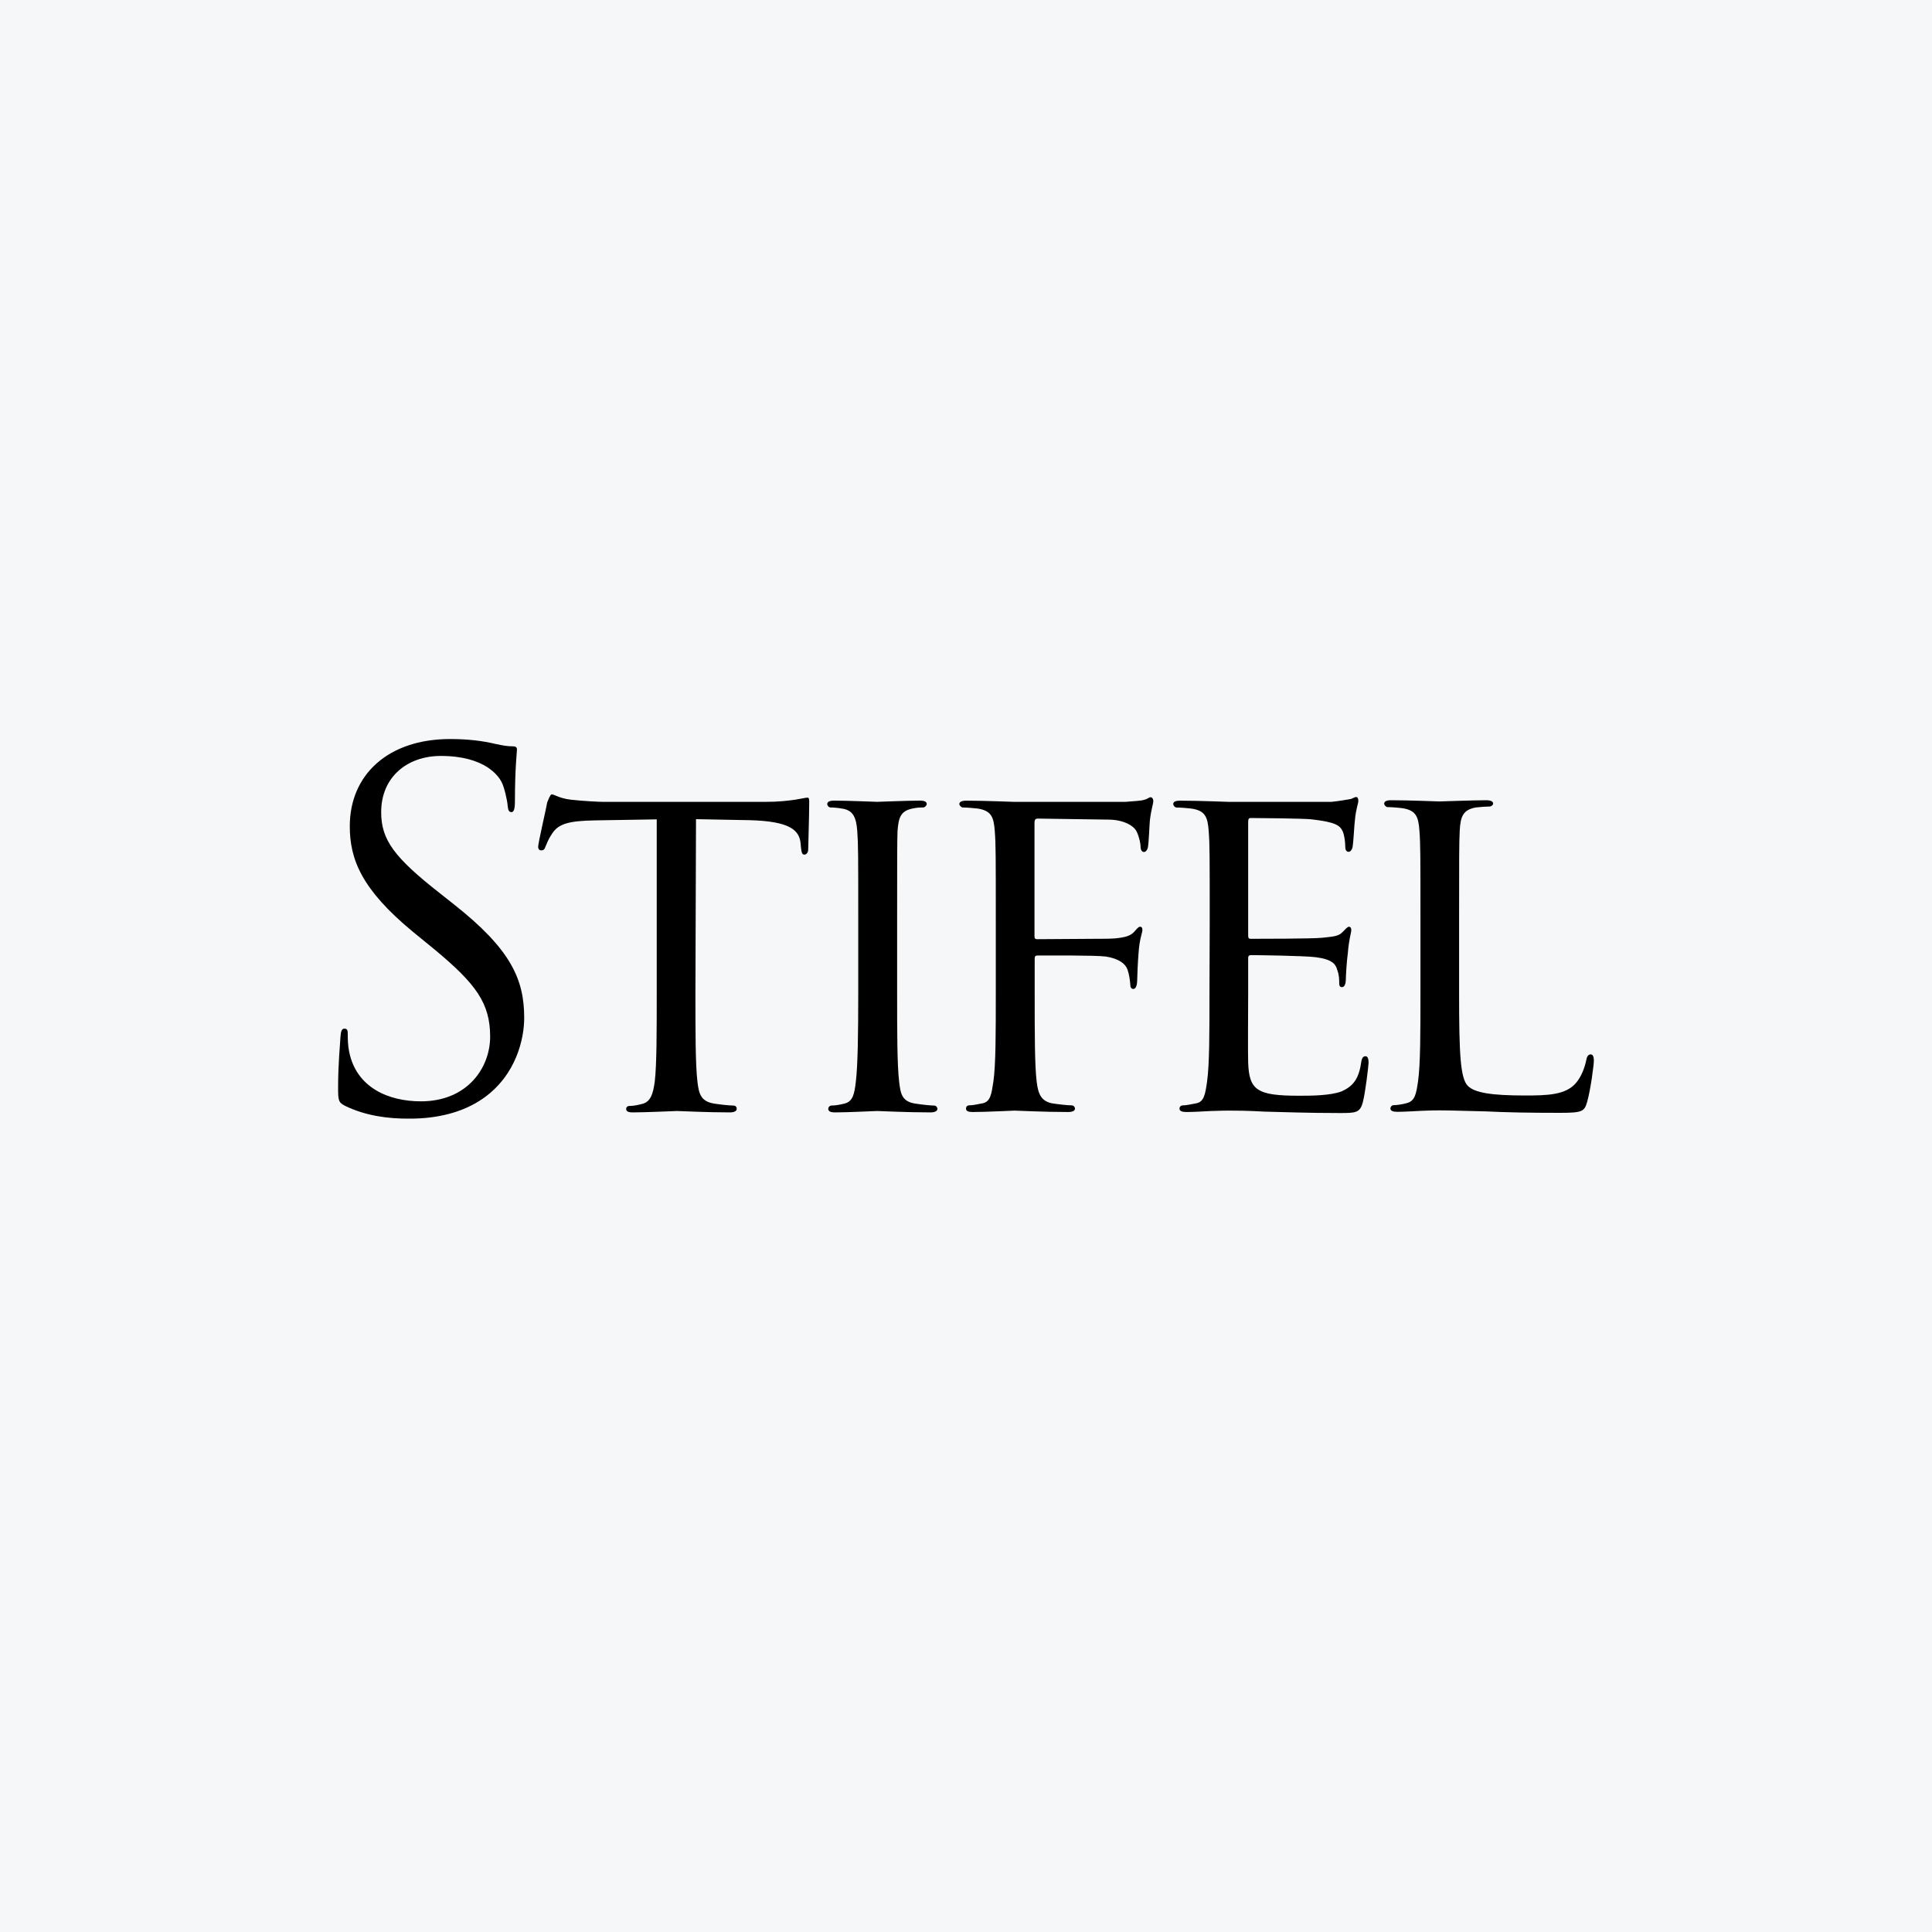 <svg width="40" height="40" viewBox="0 0 40 40" fill="none" xmlns="http://www.w3.org/2000/svg">
<rect width="40" height="40" fill="#F6F7F8"/>
<path d="M7.15 22.898C7.008 22.827 7 22.789 7 22.518C7 22.018 7.042 21.618 7.05 21.455C7.058 21.347 7.079 21.297 7.129 21.297C7.188 21.297 7.2 21.326 7.2 21.409C7.2 21.497 7.2 21.634 7.229 21.776C7.379 22.518 8.042 22.802 8.714 22.802C9.677 22.802 10.148 22.106 10.148 21.463C10.148 20.771 9.856 20.371 8.997 19.658L8.543 19.287C7.484 18.411 7.242 17.79 7.242 17.106C7.242 16.035 8.042 15.301 9.318 15.301C9.71 15.301 10.002 15.342 10.252 15.401C10.444 15.443 10.523 15.451 10.602 15.451C10.682 15.451 10.703 15.472 10.703 15.518C10.703 15.572 10.661 15.901 10.661 16.585C10.661 16.744 10.64 16.814 10.59 16.814C10.532 16.814 10.519 16.764 10.511 16.685C10.502 16.564 10.44 16.293 10.382 16.185C10.323 16.076 10.052 15.651 9.126 15.651C8.434 15.651 7.892 16.085 7.892 16.814C7.892 17.386 8.155 17.748 9.114 18.499L9.393 18.72C10.578 19.654 10.853 20.275 10.853 21.076C10.853 21.488 10.698 22.252 10.006 22.739C9.577 23.04 9.035 23.16 8.493 23.16C8.026 23.165 7.563 23.098 7.15 22.898Z" fill="black"/>
<path d="M14.398 20.55C14.398 21.372 14.398 22.043 14.44 22.397C14.469 22.648 14.511 22.802 14.781 22.848C14.902 22.868 15.103 22.889 15.182 22.889C15.24 22.889 15.253 22.931 15.253 22.956C15.253 22.998 15.211 23.031 15.111 23.031C14.631 23.031 14.069 23.002 14.018 23.002C13.977 23.002 13.368 23.031 13.105 23.031C13.005 23.031 12.964 23.01 12.964 22.956C12.964 22.931 12.984 22.898 13.03 22.898C13.114 22.898 13.214 22.877 13.293 22.856C13.472 22.814 13.522 22.643 13.556 22.393C13.597 22.043 13.597 21.372 13.597 20.546V16.964L12.326 16.985C11.775 16.994 11.563 17.056 11.433 17.256C11.333 17.406 11.325 17.465 11.292 17.531C11.271 17.598 11.242 17.606 11.2 17.606C11.175 17.606 11.142 17.586 11.142 17.531C11.142 17.448 11.321 16.685 11.329 16.614C11.35 16.564 11.392 16.447 11.421 16.447C11.483 16.447 11.571 16.526 11.813 16.556C12.063 16.585 12.405 16.602 12.505 16.602H15.836C16.133 16.602 16.328 16.576 16.47 16.556C16.599 16.535 16.683 16.514 16.72 16.514C16.754 16.514 16.754 16.564 16.754 16.614C16.754 16.877 16.733 17.485 16.733 17.586C16.733 17.656 16.691 17.694 16.654 17.694C16.612 17.694 16.595 17.665 16.583 17.544L16.575 17.452C16.545 17.189 16.354 17.002 15.52 16.981L14.41 16.96L14.398 20.55Z" fill="black"/>
<path d="M18.574 20.55C18.574 21.371 18.574 22.043 18.616 22.397C18.645 22.647 18.674 22.801 18.937 22.847C19.07 22.868 19.258 22.889 19.337 22.889C19.387 22.889 19.408 22.931 19.408 22.956C19.408 22.997 19.366 23.031 19.266 23.031C18.774 23.031 18.203 23.002 18.161 23.002C18.111 23.002 17.561 23.031 17.29 23.031C17.198 23.031 17.148 23.01 17.148 22.956C17.148 22.931 17.169 22.889 17.219 22.889C17.298 22.889 17.411 22.868 17.49 22.847C17.661 22.801 17.69 22.643 17.719 22.397C17.761 22.047 17.769 21.375 17.769 20.55V19.045C17.769 17.719 17.769 17.481 17.749 17.21C17.728 16.914 17.657 16.789 17.469 16.747C17.361 16.726 17.261 16.718 17.198 16.718C17.157 16.718 17.127 16.676 17.127 16.647C17.127 16.605 17.169 16.576 17.269 16.576C17.561 16.576 18.111 16.601 18.161 16.601C18.203 16.601 18.774 16.576 19.045 16.576C19.145 16.576 19.187 16.601 19.187 16.647C19.187 16.676 19.145 16.718 19.116 16.718C19.054 16.718 18.995 16.718 18.895 16.739C18.653 16.789 18.603 16.914 18.582 17.21C18.574 17.481 18.574 17.723 18.574 19.045V20.55Z" fill="black"/>
<path d="M20.617 19.045C20.617 17.719 20.617 17.482 20.596 17.21C20.575 16.915 20.525 16.781 20.233 16.739C20.163 16.731 20.012 16.718 19.933 16.718C19.904 16.718 19.862 16.677 19.862 16.648C19.862 16.606 19.904 16.577 20.004 16.577C20.404 16.577 20.959 16.602 21.009 16.602C21.18 16.602 23.094 16.602 23.298 16.602C23.469 16.585 23.619 16.585 23.698 16.556C23.748 16.548 23.79 16.506 23.819 16.506C23.861 16.506 23.878 16.548 23.878 16.585C23.878 16.643 23.836 16.744 23.807 16.985C23.798 17.065 23.786 17.448 23.765 17.548C23.757 17.59 23.723 17.64 23.686 17.64C23.644 17.64 23.615 17.598 23.615 17.532C23.615 17.469 23.586 17.327 23.536 17.223C23.486 17.106 23.277 16.969 22.939 16.969L21.488 16.948C21.438 16.948 21.418 16.969 21.418 17.04V19.366C21.418 19.416 21.418 19.445 21.476 19.445L22.681 19.437C22.831 19.437 22.96 19.437 23.081 19.429C23.294 19.408 23.411 19.379 23.494 19.279C23.536 19.229 23.573 19.187 23.602 19.187C23.644 19.187 23.652 19.216 23.652 19.258C23.652 19.308 23.59 19.45 23.573 19.729C23.557 19.9 23.544 20.242 23.544 20.3C23.544 20.379 23.523 20.475 23.465 20.475C23.415 20.475 23.402 20.429 23.402 20.388C23.394 20.296 23.381 20.179 23.344 20.075C23.302 19.954 23.165 19.846 22.894 19.804C22.673 19.775 21.63 19.783 21.48 19.783C21.43 19.783 21.422 19.804 21.422 19.862V20.546C21.422 21.389 21.422 22.06 21.463 22.393C21.493 22.643 21.551 22.798 21.785 22.844C21.914 22.864 22.105 22.885 22.185 22.885C22.235 22.885 22.256 22.927 22.256 22.952C22.256 22.994 22.214 23.023 22.114 23.023C21.622 23.023 21.051 22.994 21.009 22.994C20.959 22.994 20.409 23.023 20.137 23.023C20.046 23.023 20 23.002 20 22.952C20 22.923 20.017 22.885 20.067 22.885C20.154 22.885 20.258 22.856 20.338 22.844C20.509 22.814 20.529 22.643 20.567 22.393C20.617 22.043 20.617 21.372 20.617 20.546V19.045Z" fill="black"/>
<path d="M25.046 19.045C25.046 17.72 25.046 17.482 25.025 17.211C25.004 16.915 24.954 16.781 24.662 16.74C24.591 16.731 24.441 16.719 24.362 16.719C24.324 16.719 24.291 16.677 24.291 16.648C24.291 16.606 24.324 16.577 24.433 16.577C24.833 16.577 25.408 16.602 25.454 16.602C25.513 16.602 27.36 16.602 27.56 16.602C27.731 16.585 27.885 16.556 27.96 16.544C28.002 16.535 28.039 16.502 28.081 16.502C28.11 16.502 28.123 16.544 28.123 16.581C28.123 16.64 28.073 16.74 28.052 16.982C28.039 17.061 28.023 17.444 28.002 17.544C27.994 17.586 27.96 17.636 27.923 17.636C27.873 17.636 27.852 17.594 27.852 17.528C27.852 17.465 27.843 17.323 27.802 17.219C27.743 17.086 27.652 17.023 27.168 16.965C27.018 16.944 25.996 16.936 25.892 16.936C25.85 16.936 25.842 16.965 25.842 17.027V19.346C25.842 19.404 25.842 19.437 25.892 19.437C26 19.437 27.168 19.437 27.368 19.416C27.576 19.392 27.71 19.392 27.797 19.296C27.856 19.237 27.898 19.187 27.927 19.187C27.956 19.187 27.977 19.208 27.977 19.258C27.977 19.308 27.927 19.45 27.906 19.729C27.881 19.9 27.864 20.221 27.864 20.28C27.864 20.351 27.843 20.438 27.785 20.438C27.743 20.438 27.727 20.409 27.727 20.359C27.727 20.28 27.727 20.188 27.685 20.079C27.656 19.959 27.572 19.858 27.235 19.817C26.993 19.788 26.05 19.775 25.9 19.775C25.85 19.775 25.842 19.804 25.842 19.834V20.547C25.842 20.838 25.834 21.831 25.842 22.002C25.863 22.573 26.025 22.686 26.897 22.686C27.126 22.686 27.547 22.686 27.781 22.594C28.01 22.489 28.131 22.344 28.181 22.002C28.194 21.902 28.223 21.868 28.273 21.868C28.323 21.868 28.335 21.943 28.335 22.002C28.335 22.06 28.265 22.644 28.215 22.823C28.156 23.044 28.064 23.044 27.723 23.044C27.059 23.044 26.551 23.023 26.184 23.015C25.817 22.994 25.584 22.994 25.454 22.994C25.433 22.994 25.262 22.994 25.075 23.002C24.904 23.011 24.704 23.023 24.562 23.023C24.47 23.023 24.42 23.002 24.42 22.952C24.42 22.923 24.441 22.886 24.491 22.886C24.57 22.886 24.683 22.856 24.762 22.844C24.933 22.815 24.954 22.644 24.991 22.394C25.041 22.043 25.041 21.372 25.041 20.547L25.046 19.045Z" fill="black"/>
<path d="M30.209 20.567C30.209 21.822 30.234 22.331 30.393 22.485C30.534 22.623 30.872 22.681 31.569 22.681C32.031 22.681 32.419 22.673 32.632 22.418C32.74 22.289 32.811 22.106 32.844 21.939C32.853 21.88 32.882 21.83 32.932 21.83C32.974 21.83 32.999 21.868 32.999 21.96C32.999 22.051 32.932 22.56 32.861 22.81C32.803 23.01 32.769 23.04 32.298 23.04C31.664 23.04 31.177 23.031 30.764 23.01C30.363 23.002 30.063 22.989 29.801 22.989C29.759 22.989 29.609 22.989 29.434 22.998C29.259 23.006 29.067 23.019 28.929 23.019C28.837 23.019 28.787 22.998 28.787 22.948C28.787 22.919 28.812 22.881 28.858 22.881C28.937 22.881 29.05 22.86 29.125 22.839C29.3 22.794 29.321 22.639 29.359 22.389C29.409 22.039 29.409 21.368 29.409 20.542V19.037C29.409 17.711 29.409 17.473 29.388 17.202C29.367 16.906 29.317 16.773 29.025 16.731C28.954 16.723 28.812 16.71 28.725 16.71C28.696 16.71 28.658 16.668 28.658 16.639C28.658 16.598 28.696 16.568 28.796 16.568C29.196 16.568 29.742 16.593 29.801 16.593C29.842 16.593 30.501 16.568 30.772 16.568C30.864 16.568 30.914 16.593 30.914 16.639C30.914 16.668 30.872 16.698 30.843 16.698C30.785 16.698 30.651 16.706 30.551 16.718C30.288 16.768 30.238 16.906 30.222 17.198C30.209 17.469 30.209 17.711 30.209 19.033V20.567Z" fill="black"/>
</svg>
